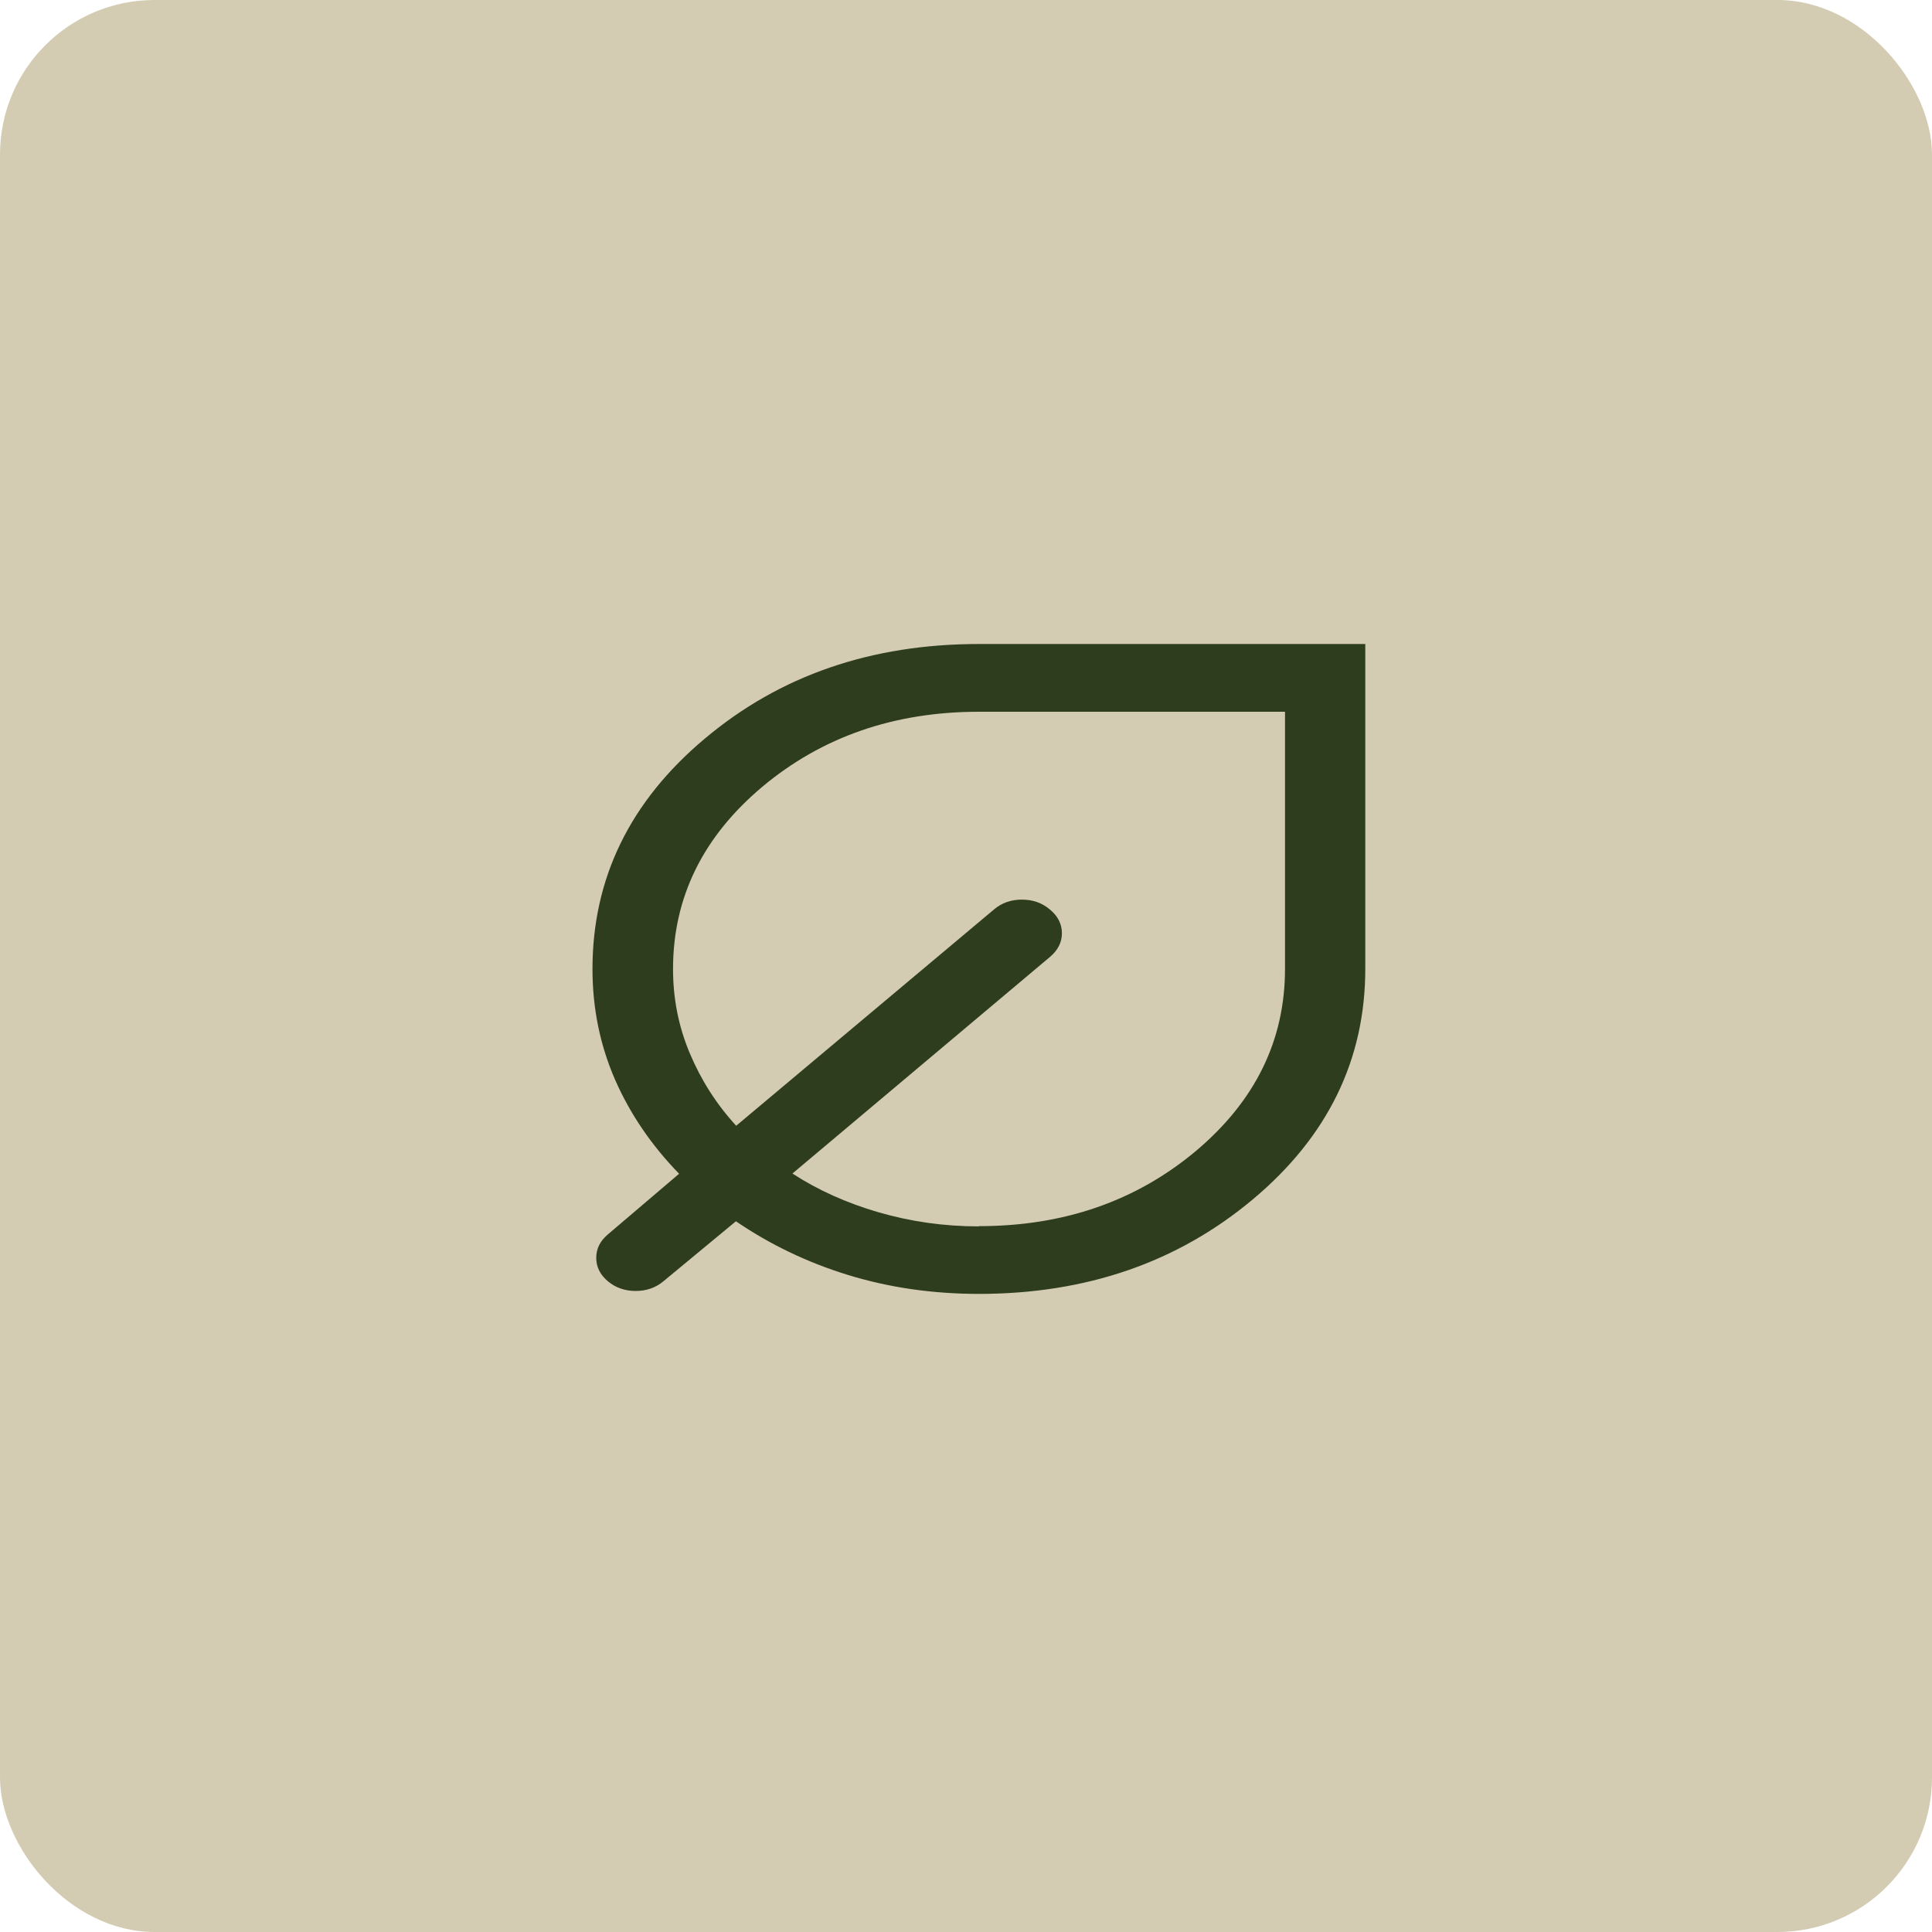 <svg xmlns="http://www.w3.org/2000/svg" width="75" height="75" viewBox="0 0 75 75" fill="none"><rect width="75" height="75" rx="6" fill="#D3CCB2"></rect><path d="M38.006 50.229C36.206 50.229 34.507 49.983 32.91 49.491C31.313 48.999 29.873 48.299 28.568 47.41L25.756 49.737C25.452 49.992 25.092 50.115 24.676 50.115C24.26 50.115 23.9 49.992 23.596 49.737C23.293 49.481 23.146 49.179 23.146 48.829C23.146 48.479 23.293 48.176 23.596 47.921L26.363 45.565C25.295 44.468 24.462 43.248 23.877 41.914C23.293 40.571 23 39.142 23 37.619C23 34.1 24.451 31.111 27.364 28.67C30.278 26.22 33.821 25 38.006 25H53V37.61C53 41.129 51.549 44.118 48.636 46.558C45.722 48.999 42.179 50.229 37.994 50.229H38.006ZM38.006 47.599C41.301 47.599 44.102 46.625 46.42 44.685C48.725 42.746 49.884 40.391 49.884 37.61V27.63H38.006C34.71 27.63 31.909 28.604 29.592 30.543C27.286 32.483 26.127 34.838 26.127 37.619C26.127 38.764 26.341 39.852 26.779 40.892C27.218 41.933 27.814 42.869 28.579 43.702L38.591 35.301C38.894 35.046 39.254 34.923 39.67 34.923C40.087 34.923 40.447 35.046 40.75 35.301C41.065 35.557 41.223 35.869 41.223 36.228C41.223 36.588 41.065 36.891 40.75 37.156L30.762 45.556C31.751 46.199 32.865 46.7 34.102 47.06C35.34 47.419 36.633 47.608 37.994 47.608L38.006 47.599Z" fill="#2E3D1D"></path></svg>